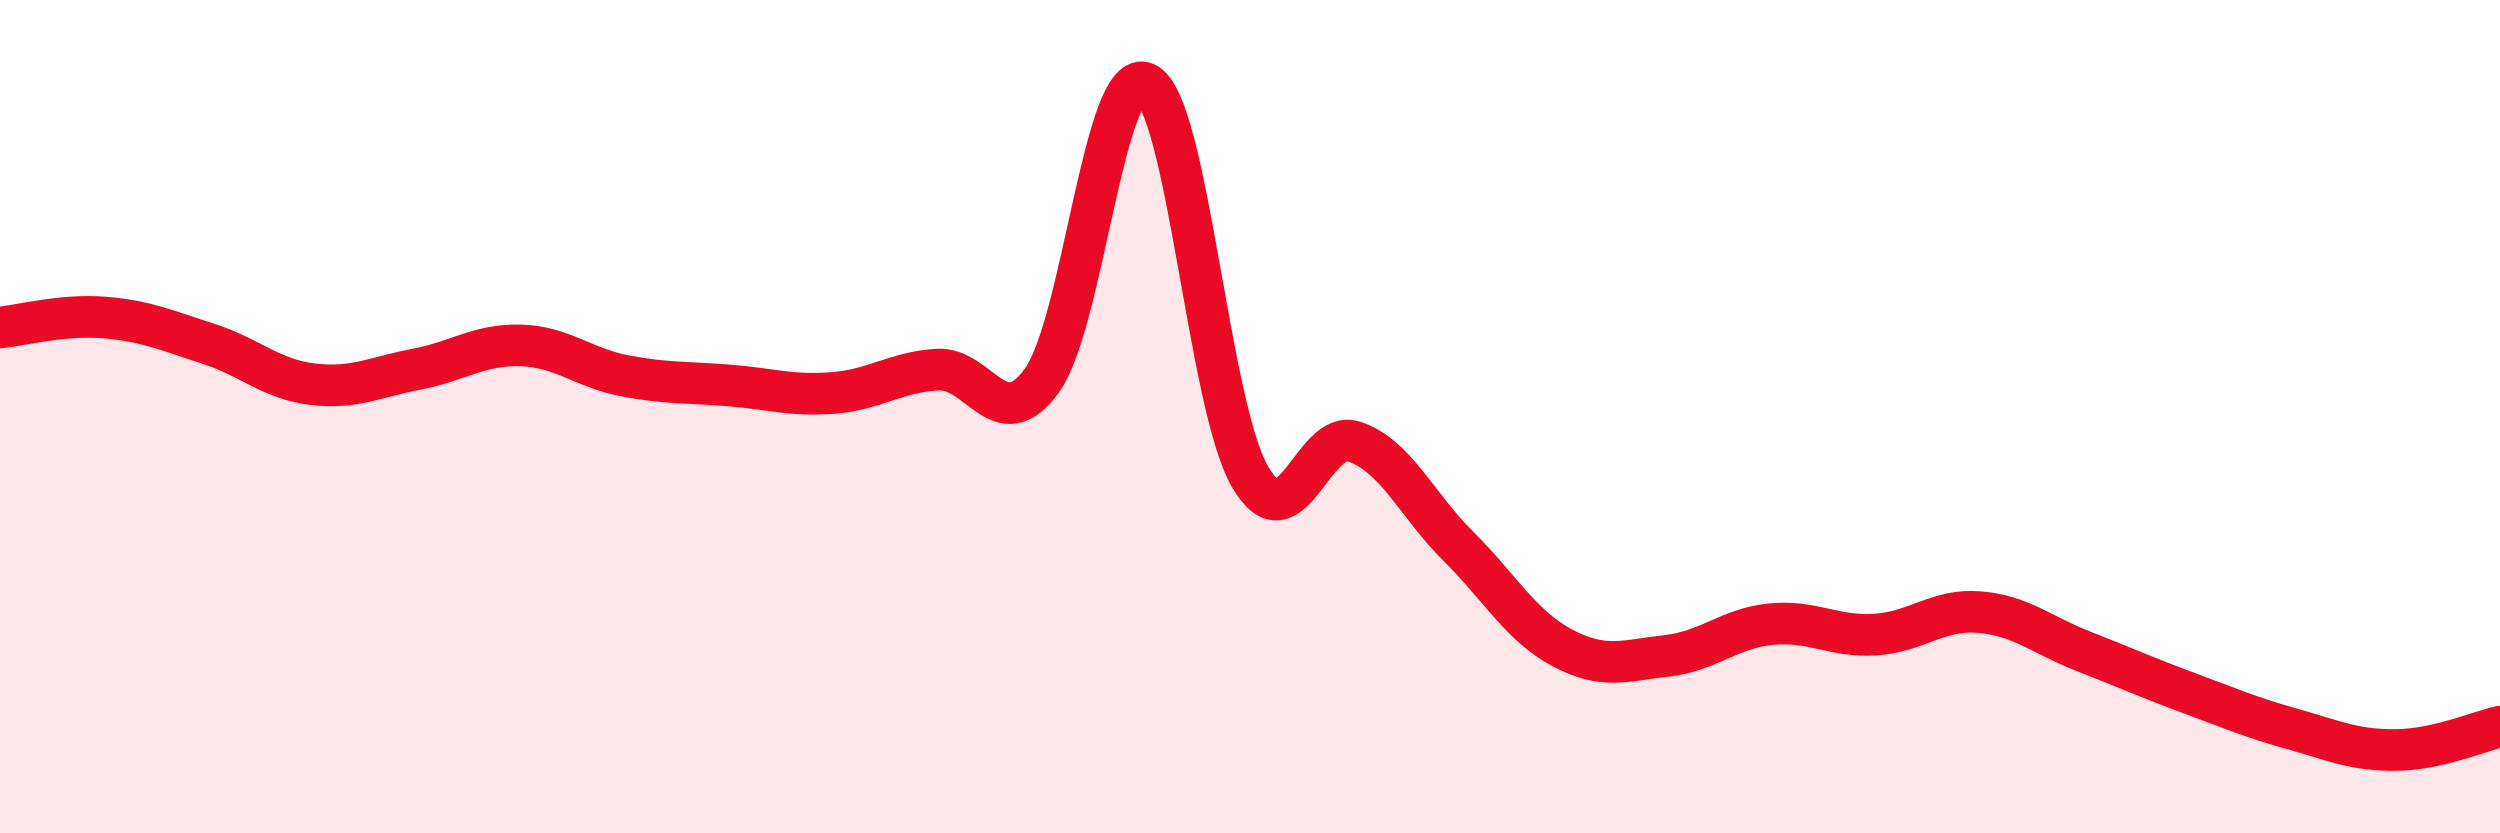 
    <svg width="60" height="20" viewBox="0 0 60 20" xmlns="http://www.w3.org/2000/svg">
      <path
        d="M 0,7.86 C 0.5,7.81 1.5,7.54 2.5,7.62 C 3.5,7.7 4,7.93 5,8.25 C 6,8.57 6.5,9.1 7.5,9.22 C 8.5,9.34 9,9.05 10,8.86 C 11,8.67 11.5,8.26 12.5,8.29 C 13.5,8.32 14,8.83 15,9.02 C 16,9.21 16.5,9.17 17.5,9.25 C 18.5,9.33 19,9.51 20,9.43 C 21,9.35 21.5,8.93 22.5,8.87 C 23.5,8.81 24,10.51 25,9.14 C 26,7.77 26.5,1.54 27.5,2 C 28.5,2.46 29,9.72 30,11.44 C 31,13.16 31.5,10.27 32.5,10.6 C 33.5,10.93 34,12.12 35,13.11 C 36,14.1 36.5,15.02 37.5,15.55 C 38.5,16.08 39,15.85 40,15.74 C 41,15.63 41.5,15.08 42.5,14.98 C 43.5,14.88 44,15.29 45,15.23 C 46,15.17 46.5,14.61 47.5,14.69 C 48.5,14.77 49,15.24 50,15.63 C 51,16.02 51.5,16.25 52.5,16.62 C 53.5,16.99 54,17.21 55,17.49 C 56,17.77 56.5,18.01 57.5,18 C 58.5,17.99 59.5,17.55 60,17.44L60 20L0 20Z"
        fill="#EB0A25"
        opacity="0.1"
        stroke-linecap="round"
        stroke-linejoin="round"
      />
      <path
        d="M 0,7.86 C 0.5,7.81 1.5,7.54 2.5,7.62 C 3.5,7.7 4,7.93 5,8.25 C 6,8.57 6.5,9.1 7.5,9.22 C 8.5,9.34 9,9.05 10,8.86 C 11,8.67 11.5,8.26 12.5,8.29 C 13.5,8.32 14,8.83 15,9.02 C 16,9.21 16.5,9.17 17.5,9.25 C 18.5,9.33 19,9.51 20,9.43 C 21,9.35 21.5,8.93 22.5,8.87 C 23.5,8.81 24,10.51 25,9.14 C 26,7.77 26.5,1.54 27.5,2 C 28.5,2.46 29,9.72 30,11.44 C 31,13.16 31.5,10.27 32.5,10.6 C 33.5,10.93 34,12.12 35,13.11 C 36,14.1 36.5,15.02 37.5,15.55 C 38.5,16.08 39,15.85 40,15.74 C 41,15.63 41.5,15.08 42.5,14.98 C 43.5,14.88 44,15.29 45,15.23 C 46,15.17 46.5,14.61 47.5,14.69 C 48.5,14.77 49,15.24 50,15.63 C 51,16.02 51.5,16.25 52.5,16.62 C 53.5,16.99 54,17.21 55,17.49 C 56,17.77 56.5,18.01 57.5,18 C 58.5,17.99 59.5,17.55 60,17.44"
        stroke="#EB0A25"
        stroke-width="1"
        fill="none"
        stroke-linecap="round"
        stroke-linejoin="round"
      />
    </svg>
  